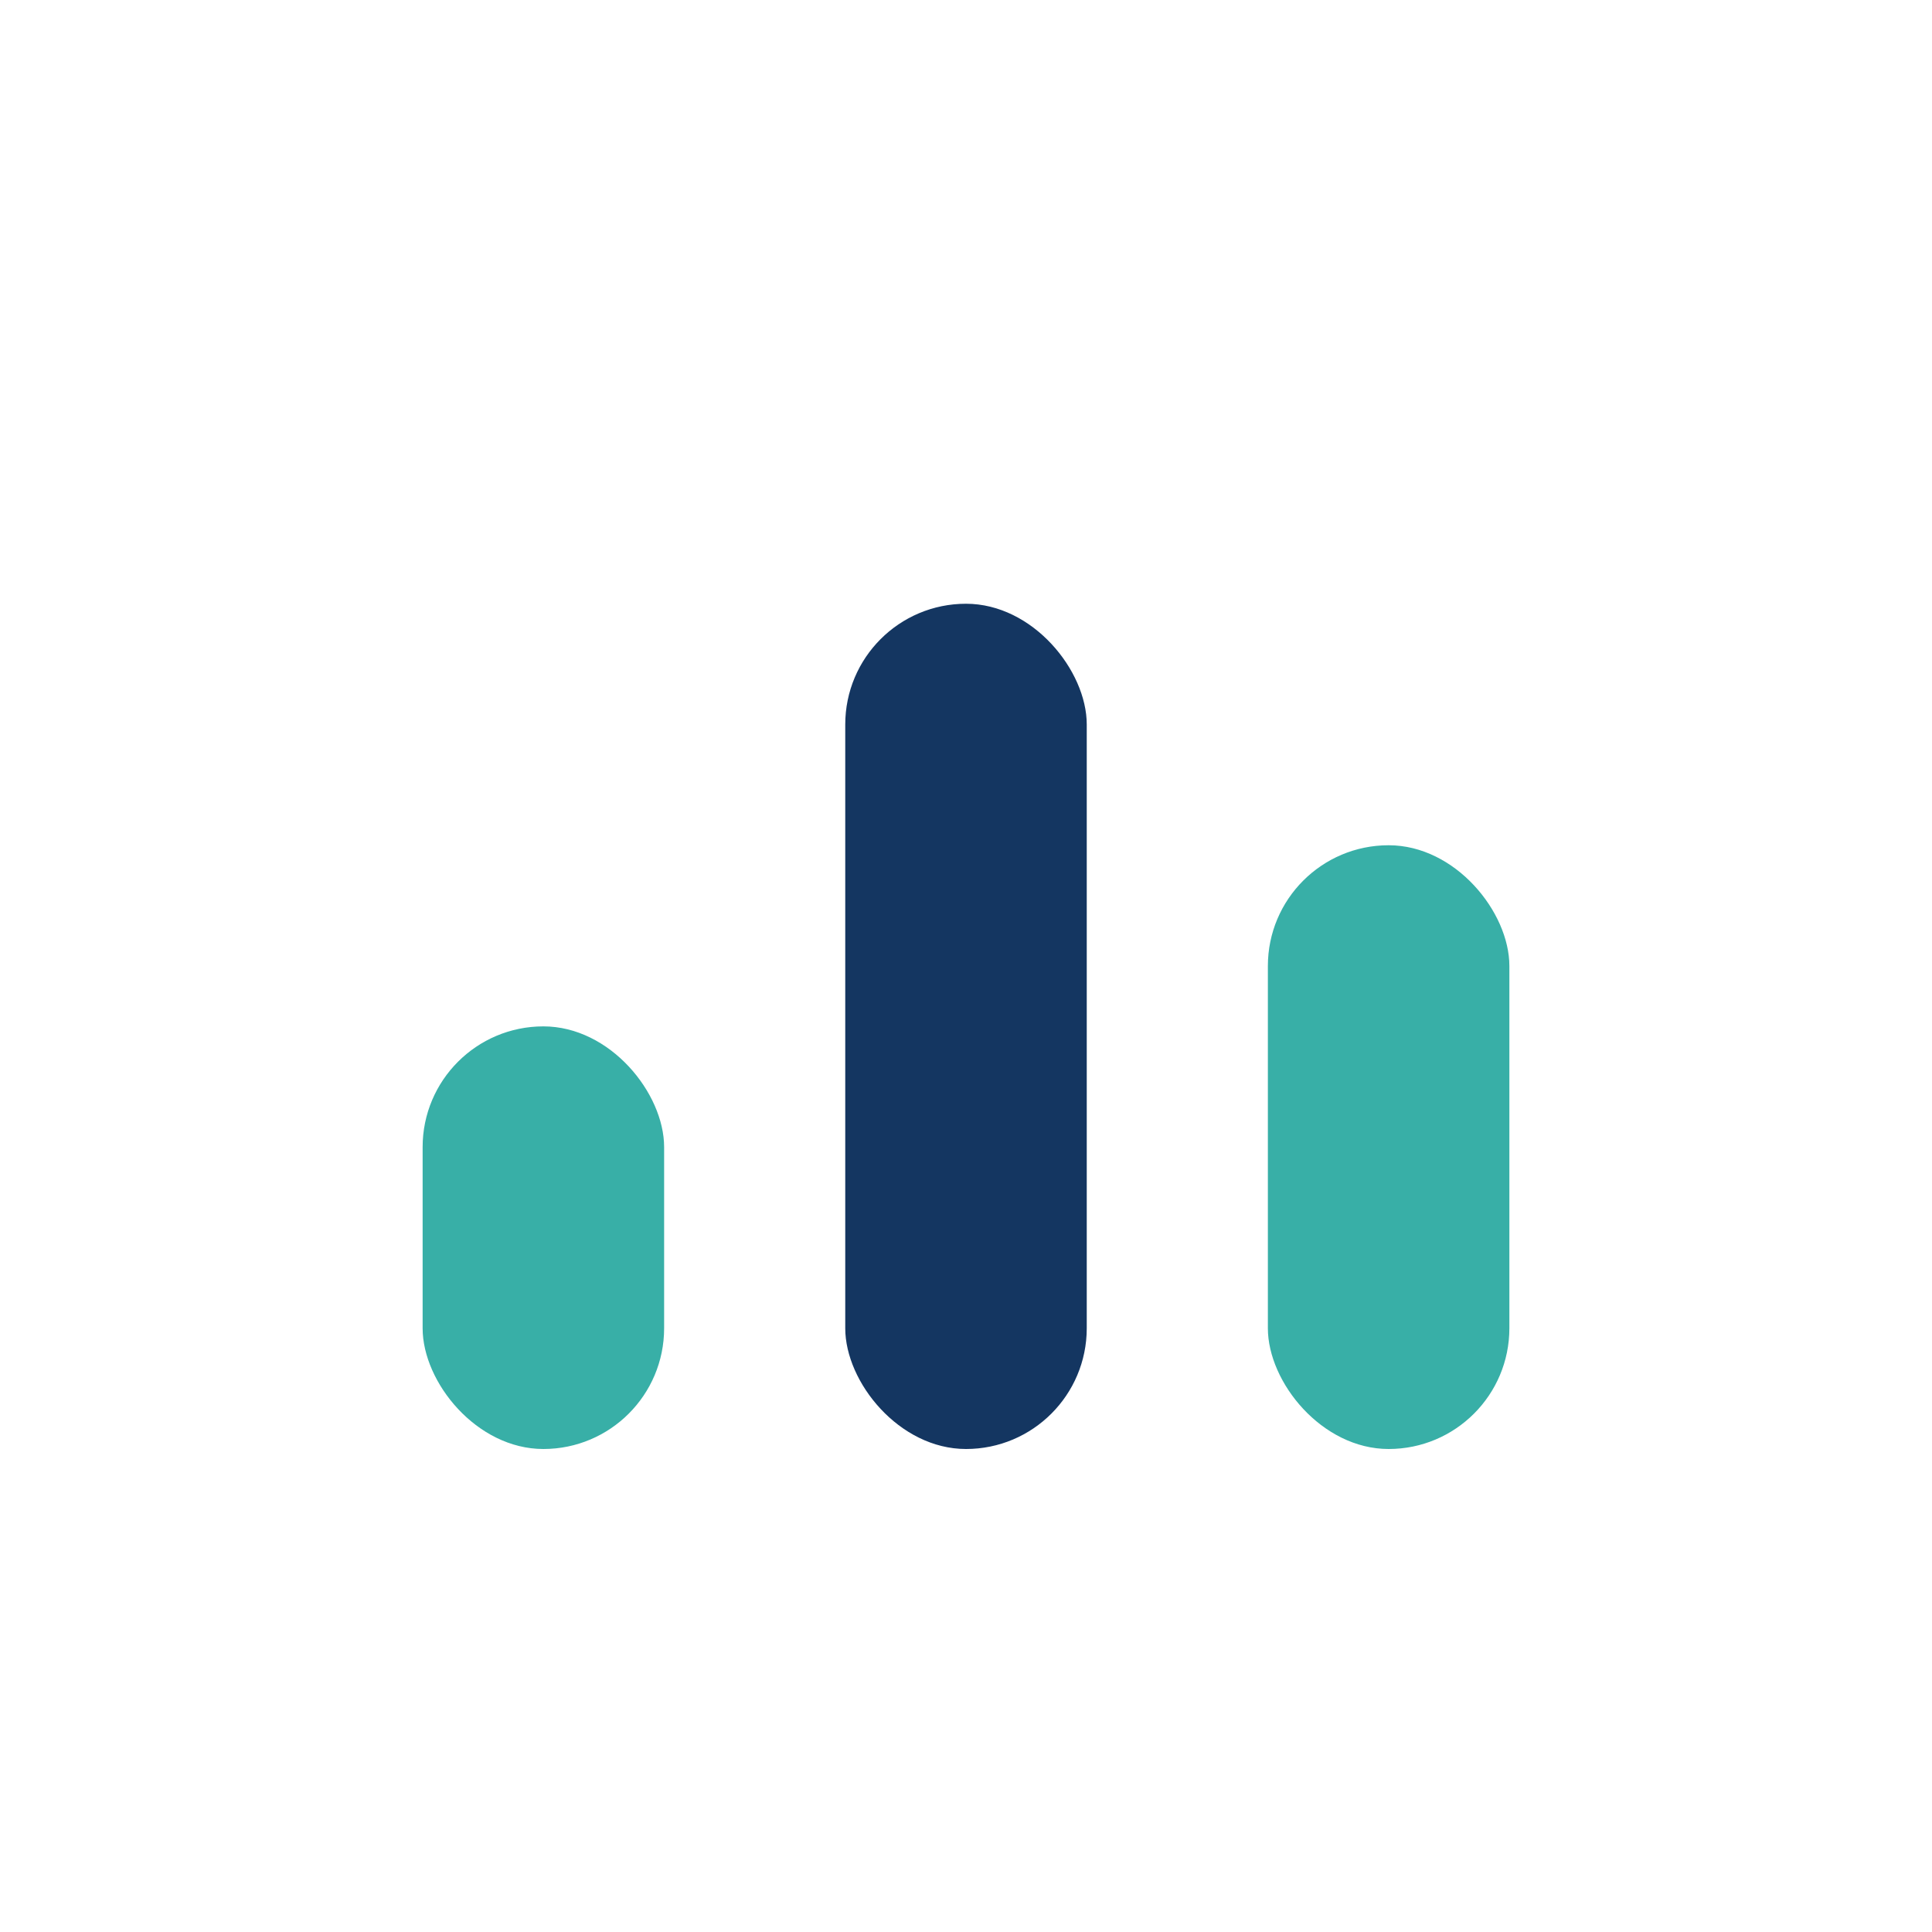 <?xml version="1.0" encoding="UTF-8"?>
<svg xmlns="http://www.w3.org/2000/svg" width="32" height="32" viewBox="0 0 32 32"><rect x="7" y="17" width="4" height="7" rx="2" fill="#38AFA7"/><rect x="14" y="10" width="4" height="14" rx="2" fill="#143661"/><rect x="21" y="14" width="4" height="10" rx="2" fill="#38AFA7"/></svg>